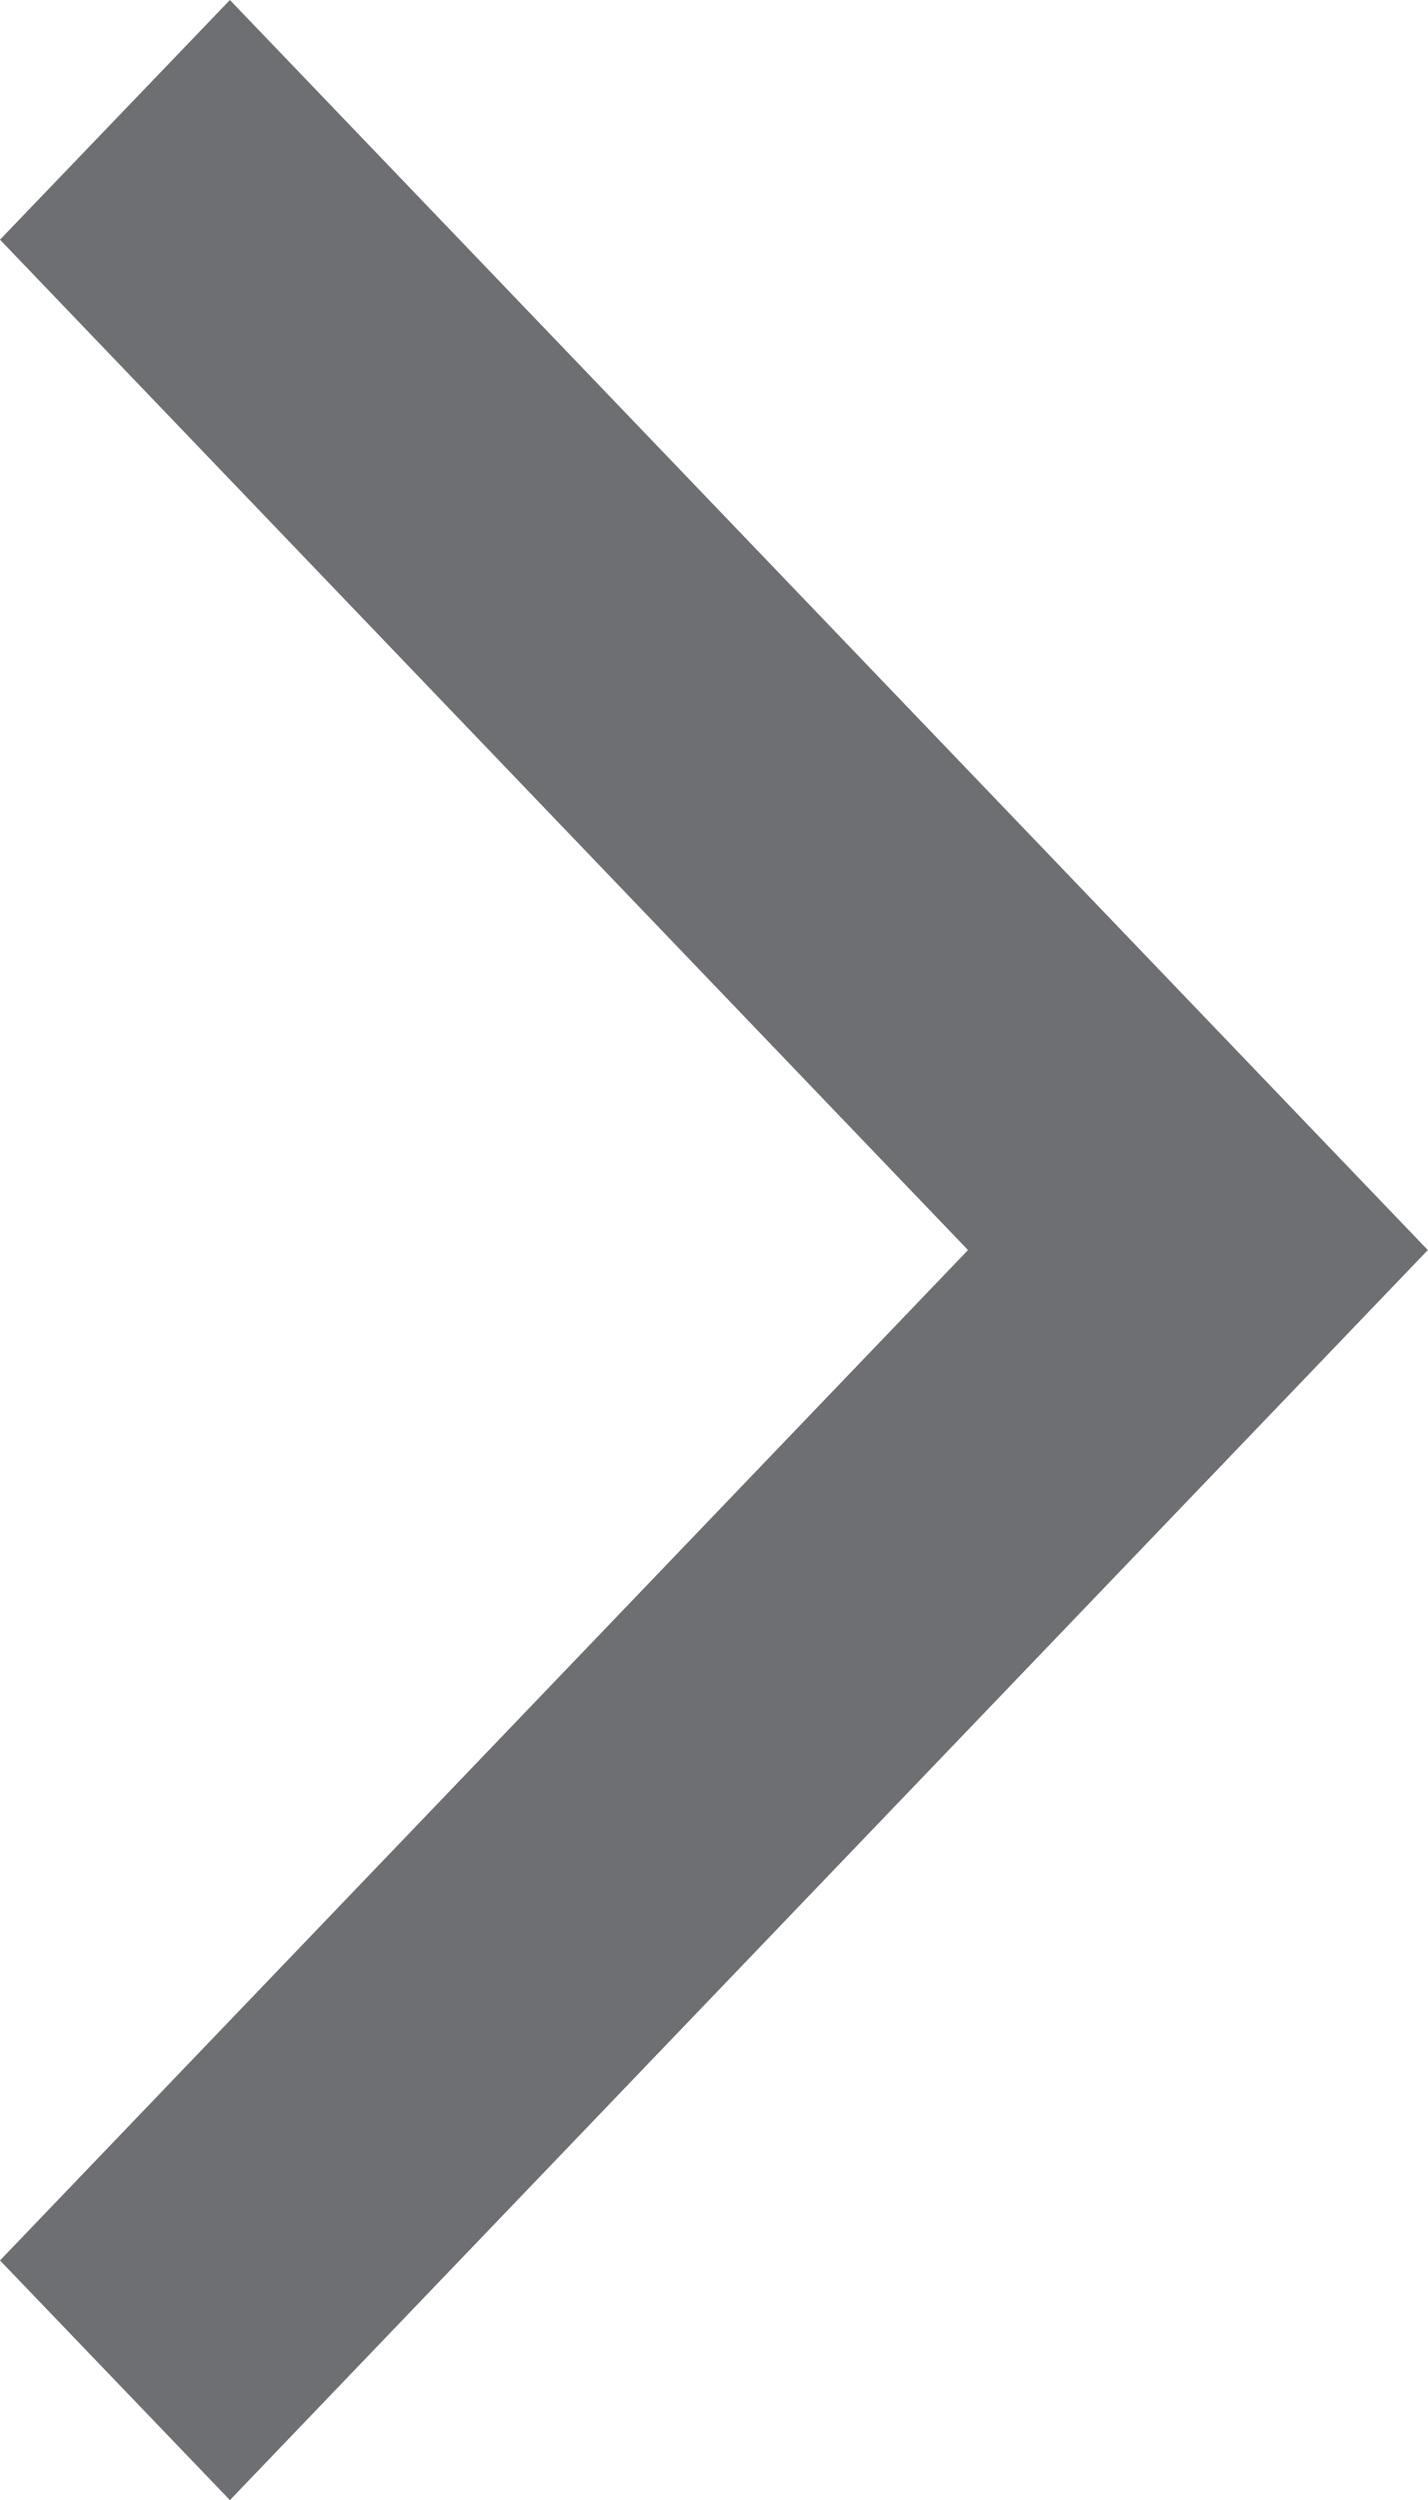 <?xml version="1.0" encoding="UTF-8" standalone="no"?>
<!DOCTYPE svg PUBLIC "-//W3C//DTD SVG 1.1//EN" "http://www.w3.org/Graphics/SVG/1.1/DTD/svg11.dtd">
<!-- Created with Vectornator (http://vectornator.io/) -->
<svg height="100%" stroke-miterlimit="10" style="fill-rule:nonzero;clip-rule:evenodd;stroke-linecap:round;stroke-linejoin:round;" version="1.1" viewBox="1477.66 465.749 8.571 15" width="100%" xml:space="preserve" xmlns="http://www.w3.org/2000/svg" xmlns:vectornator="http://vectornator.io" xmlns:xlink="http://www.w3.org/1999/xlink">
<defs/>
<clipPath id="ArtboardFrame">
<rect height="15" width="15" x="1477.66" y="465.749"/>
</clipPath>
<g clip-path="url(#ArtboardFrame)" id="Layer" vectornator:layerName="Layer">
<g opacity="1" vectornator:layerName="g">
<path d="M1479.04 465.749L1477.66 467.187L1483.47 473.249L1477.66 479.311L1479.04 480.749L1486.23 473.249L1479.04 465.749Z" fill="#6d6f72" fill-rule="evenodd" opacity="1" stroke="none" vectornator:layerName="path"/>
</g>
</g>
</svg>
